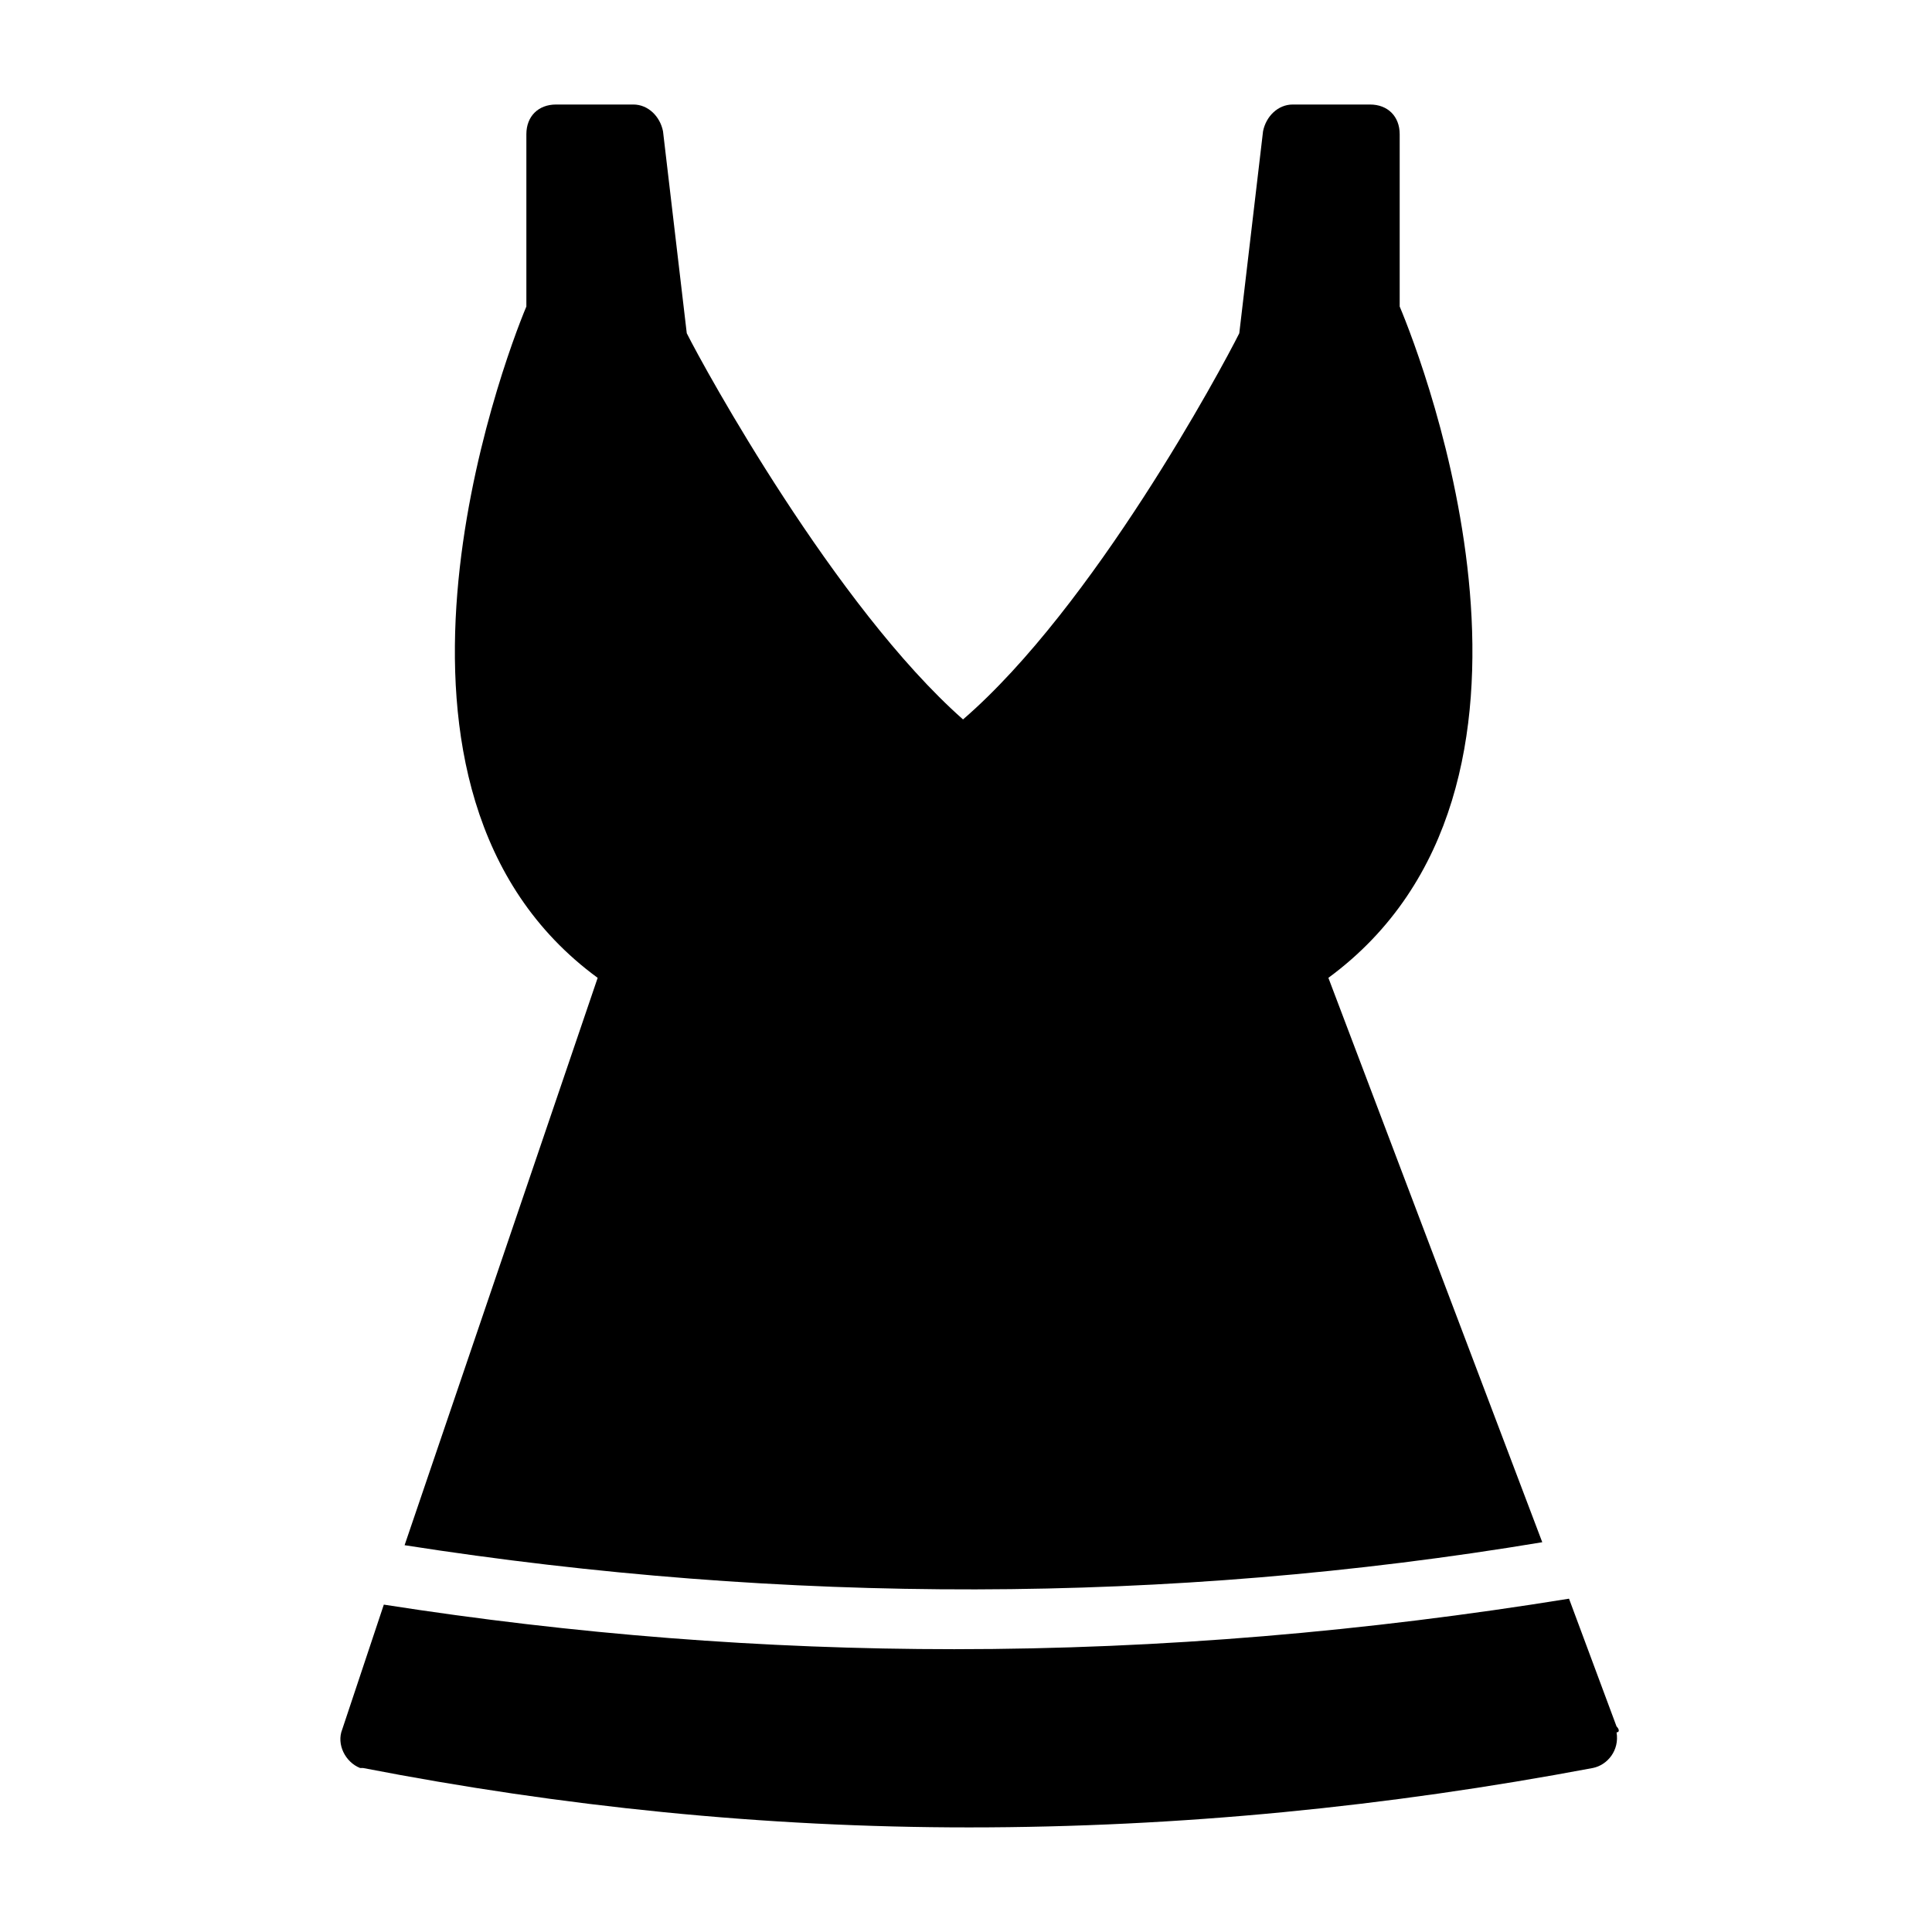 <?xml version="1.0" encoding="UTF-8"?>
<!-- Uploaded to: SVG Repo, www.svgrepo.com, Generator: SVG Repo Mixer Tools -->
<svg fill="#000000" width="800px" height="800px" version="1.1" viewBox="144 144 512 512" xmlns="http://www.w3.org/2000/svg">
 <path d="m251.22 553.5 51.168-150.36c-67.699-49.594-25.191-162.95-18.895-177.91v-45.66c0-4.723 3.148-7.871 7.871-7.871h20.469c3.938 0 7.086 3.148 7.871 7.086l6.297 53.531c4.723 9.445 39.359 72.422 73.211 102.34 34.637-29.914 68.488-92.891 73.211-102.34l6.297-53.531c0.789-3.938 3.938-7.086 7.871-7.086h20.469c4.723 0 7.871 3.148 7.871 7.871v45.656c6.297 14.957 49.594 127.53-18.895 177.91l56.68 149.57c-99.188 16.531-200.73 16.531-301.5 0.789zm321.18 48.02-12.594-33.852c-53.531 8.66-107.85 13.383-162.95 13.383-50.383 0-100.76-3.938-151.14-11.809l-11.02 33.062c-1.574 3.938 0.789 8.66 4.723 10.234h0.789c52.742 10.234 106.27 15.742 160.59 15.742 55.891 0 111-5.512 165.31-15.742 3.938-0.789 7.086-4.723 6.297-9.445 0.785 0 0.785-0.789-0.004-1.574z"/>
</svg>